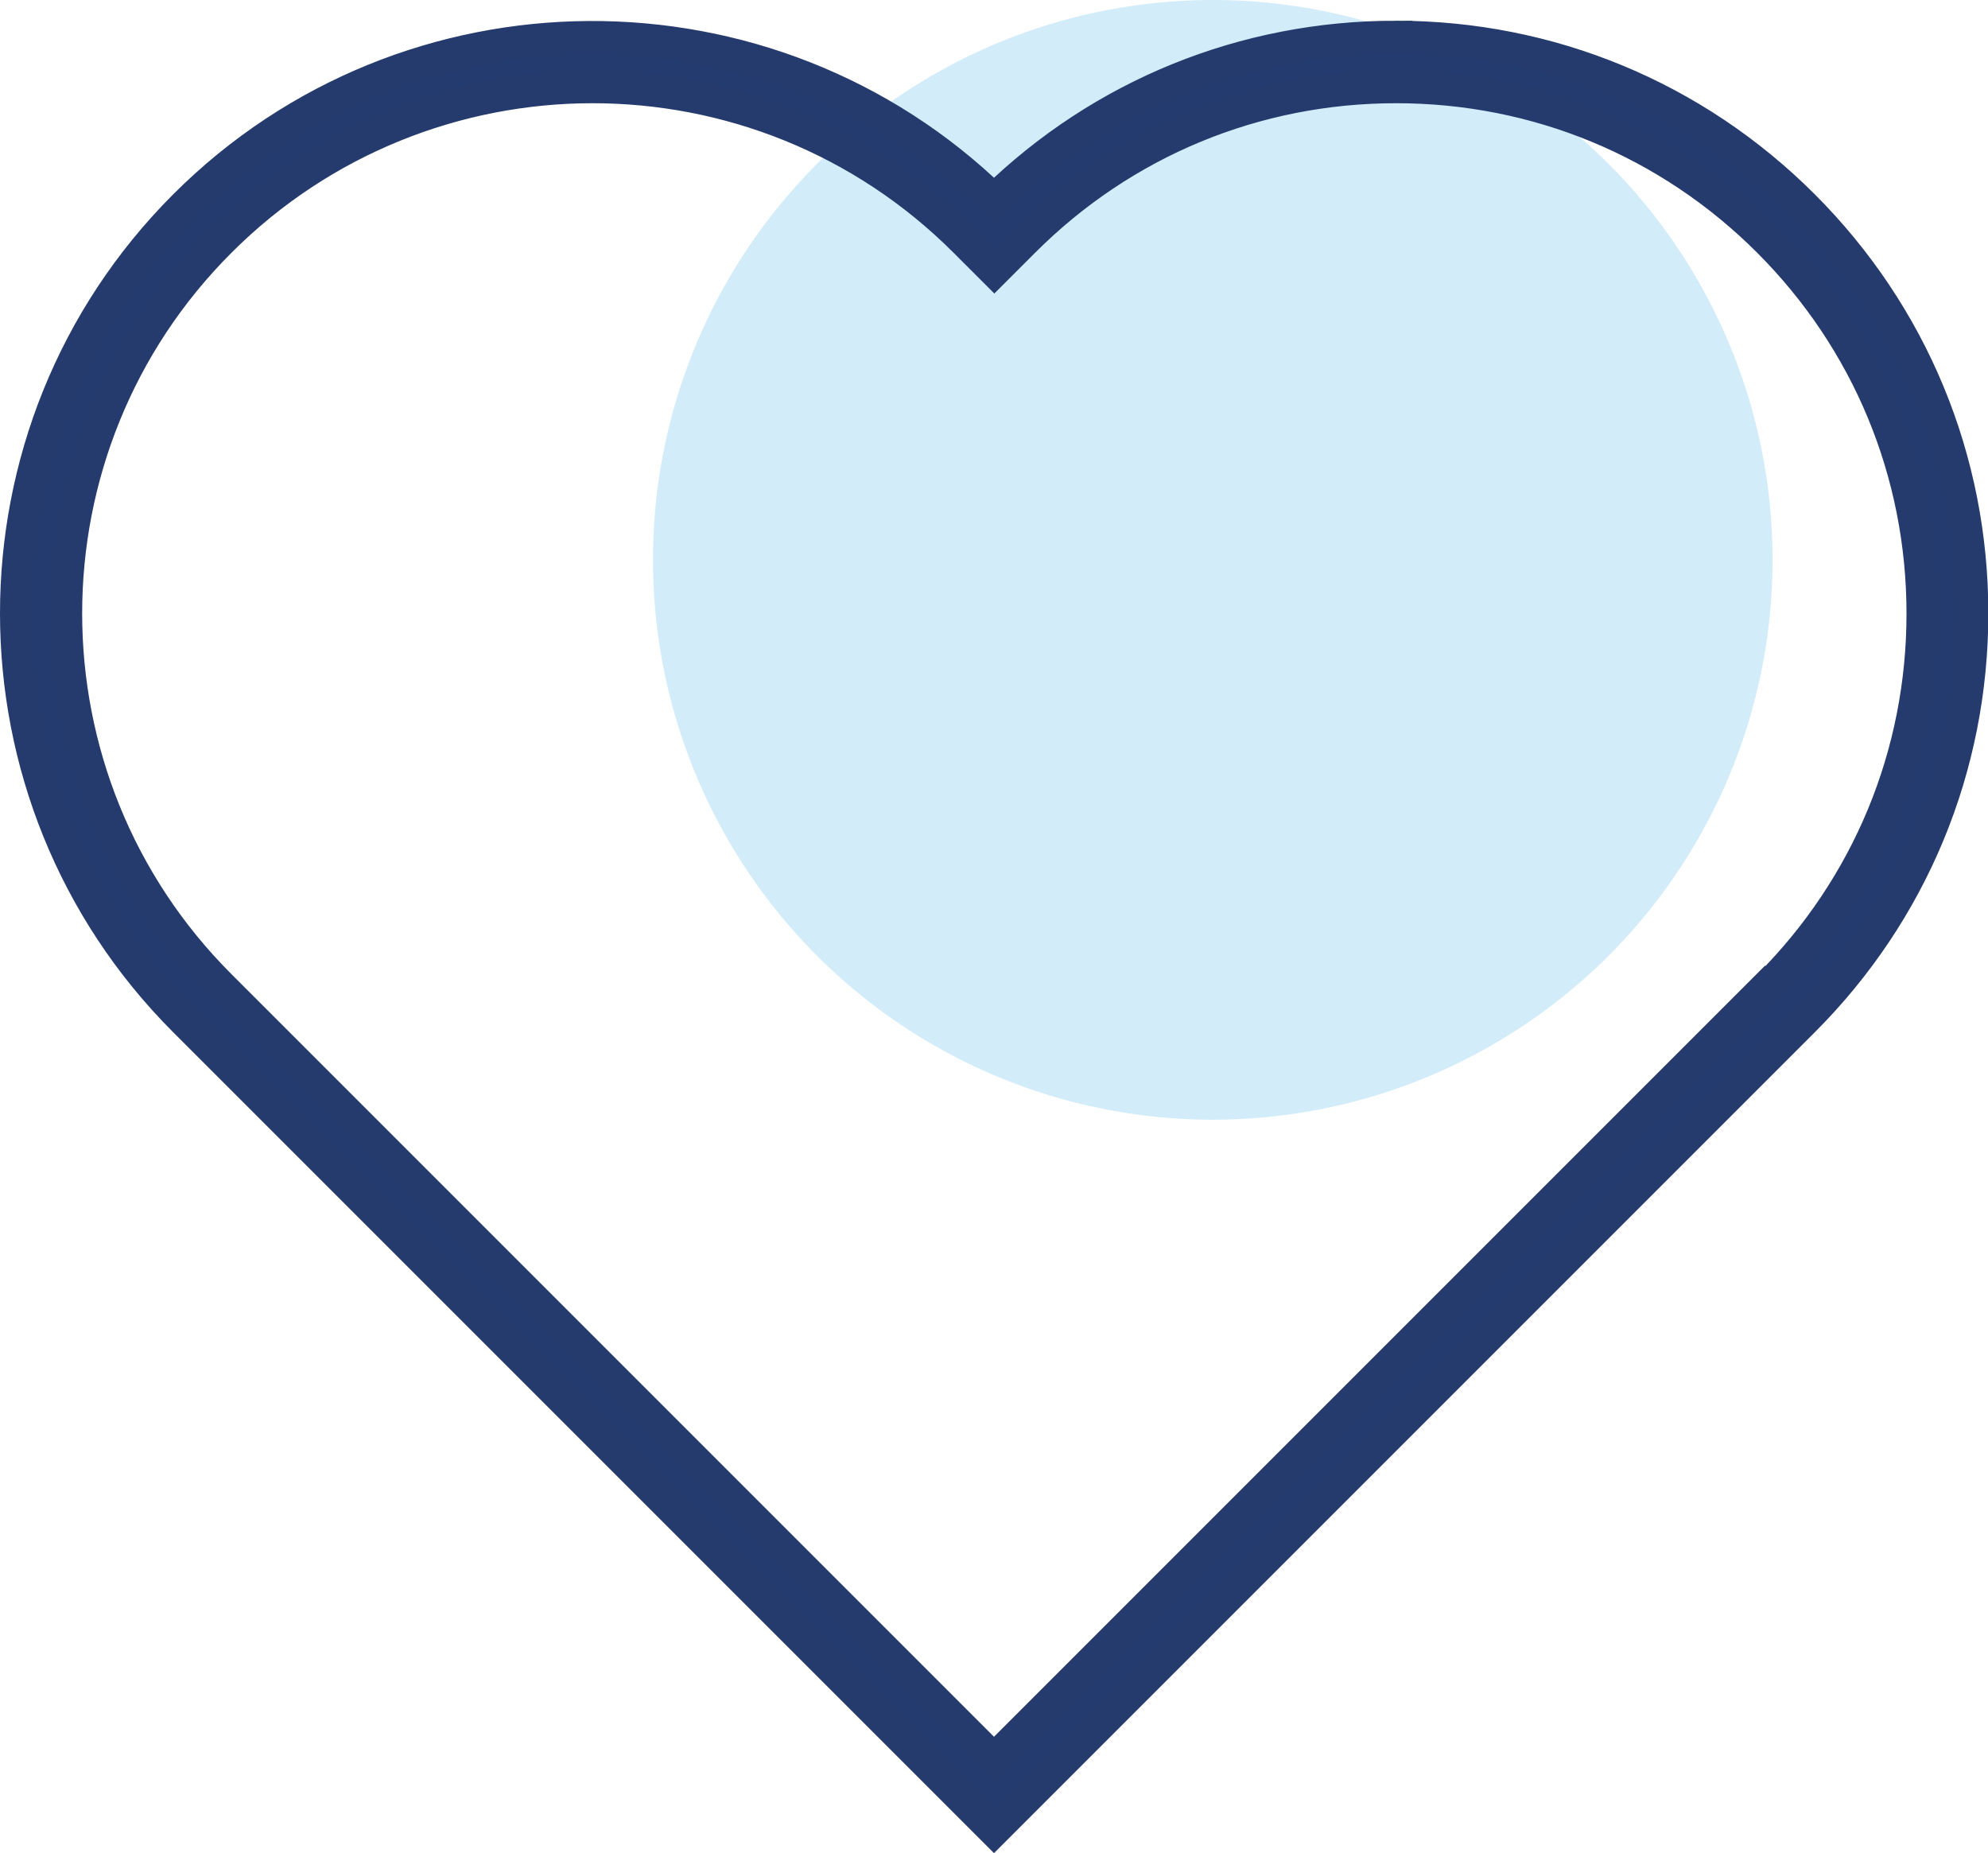 <svg xmlns="http://www.w3.org/2000/svg" id="Layer_2" data-name="Layer 2" viewBox="0 0 59.52 55.47"><defs><style>      .cls-1 {        fill: #233b6e;        stroke: #253b6e;        stroke-miterlimit: 10;      }      .cls-2 {        fill: #d2ecf9;      }    </style></defs><g id="Layer_1-2" data-name="Layer 1"><circle class="cls-2" cx="36.31" cy="16.76" r="16.76"></circle><path class="cls-1" d="M41.79,1.12c-4.53,0-8.79,1.73-12.03,4.89C23.03-.55,12.21-.5,5.54,6.17c-6.72,6.72-6.72,17.66,0,24.38l24.22,24.22,24.22-24.22c3.26-3.26,5.05-7.59,5.05-12.19s-1.79-8.93-5.05-12.19-7.59-5.05-12.19-5.05h0ZM52.94,29.52l-23.18,23.18L6.58,29.52C.42,23.37.42,13.36,6.58,7.21c3.07-3.07,7.12-4.62,11.16-4.62s8.08,1.54,11.16,4.62l.87.87.87-.87c2.98-2.98,6.94-4.62,11.16-4.62s8.18,1.64,11.16,4.62c2.98,2.98,4.62,6.94,4.62,11.16s-1.64,8.18-4.62,11.16h0Z"></path></g></svg>